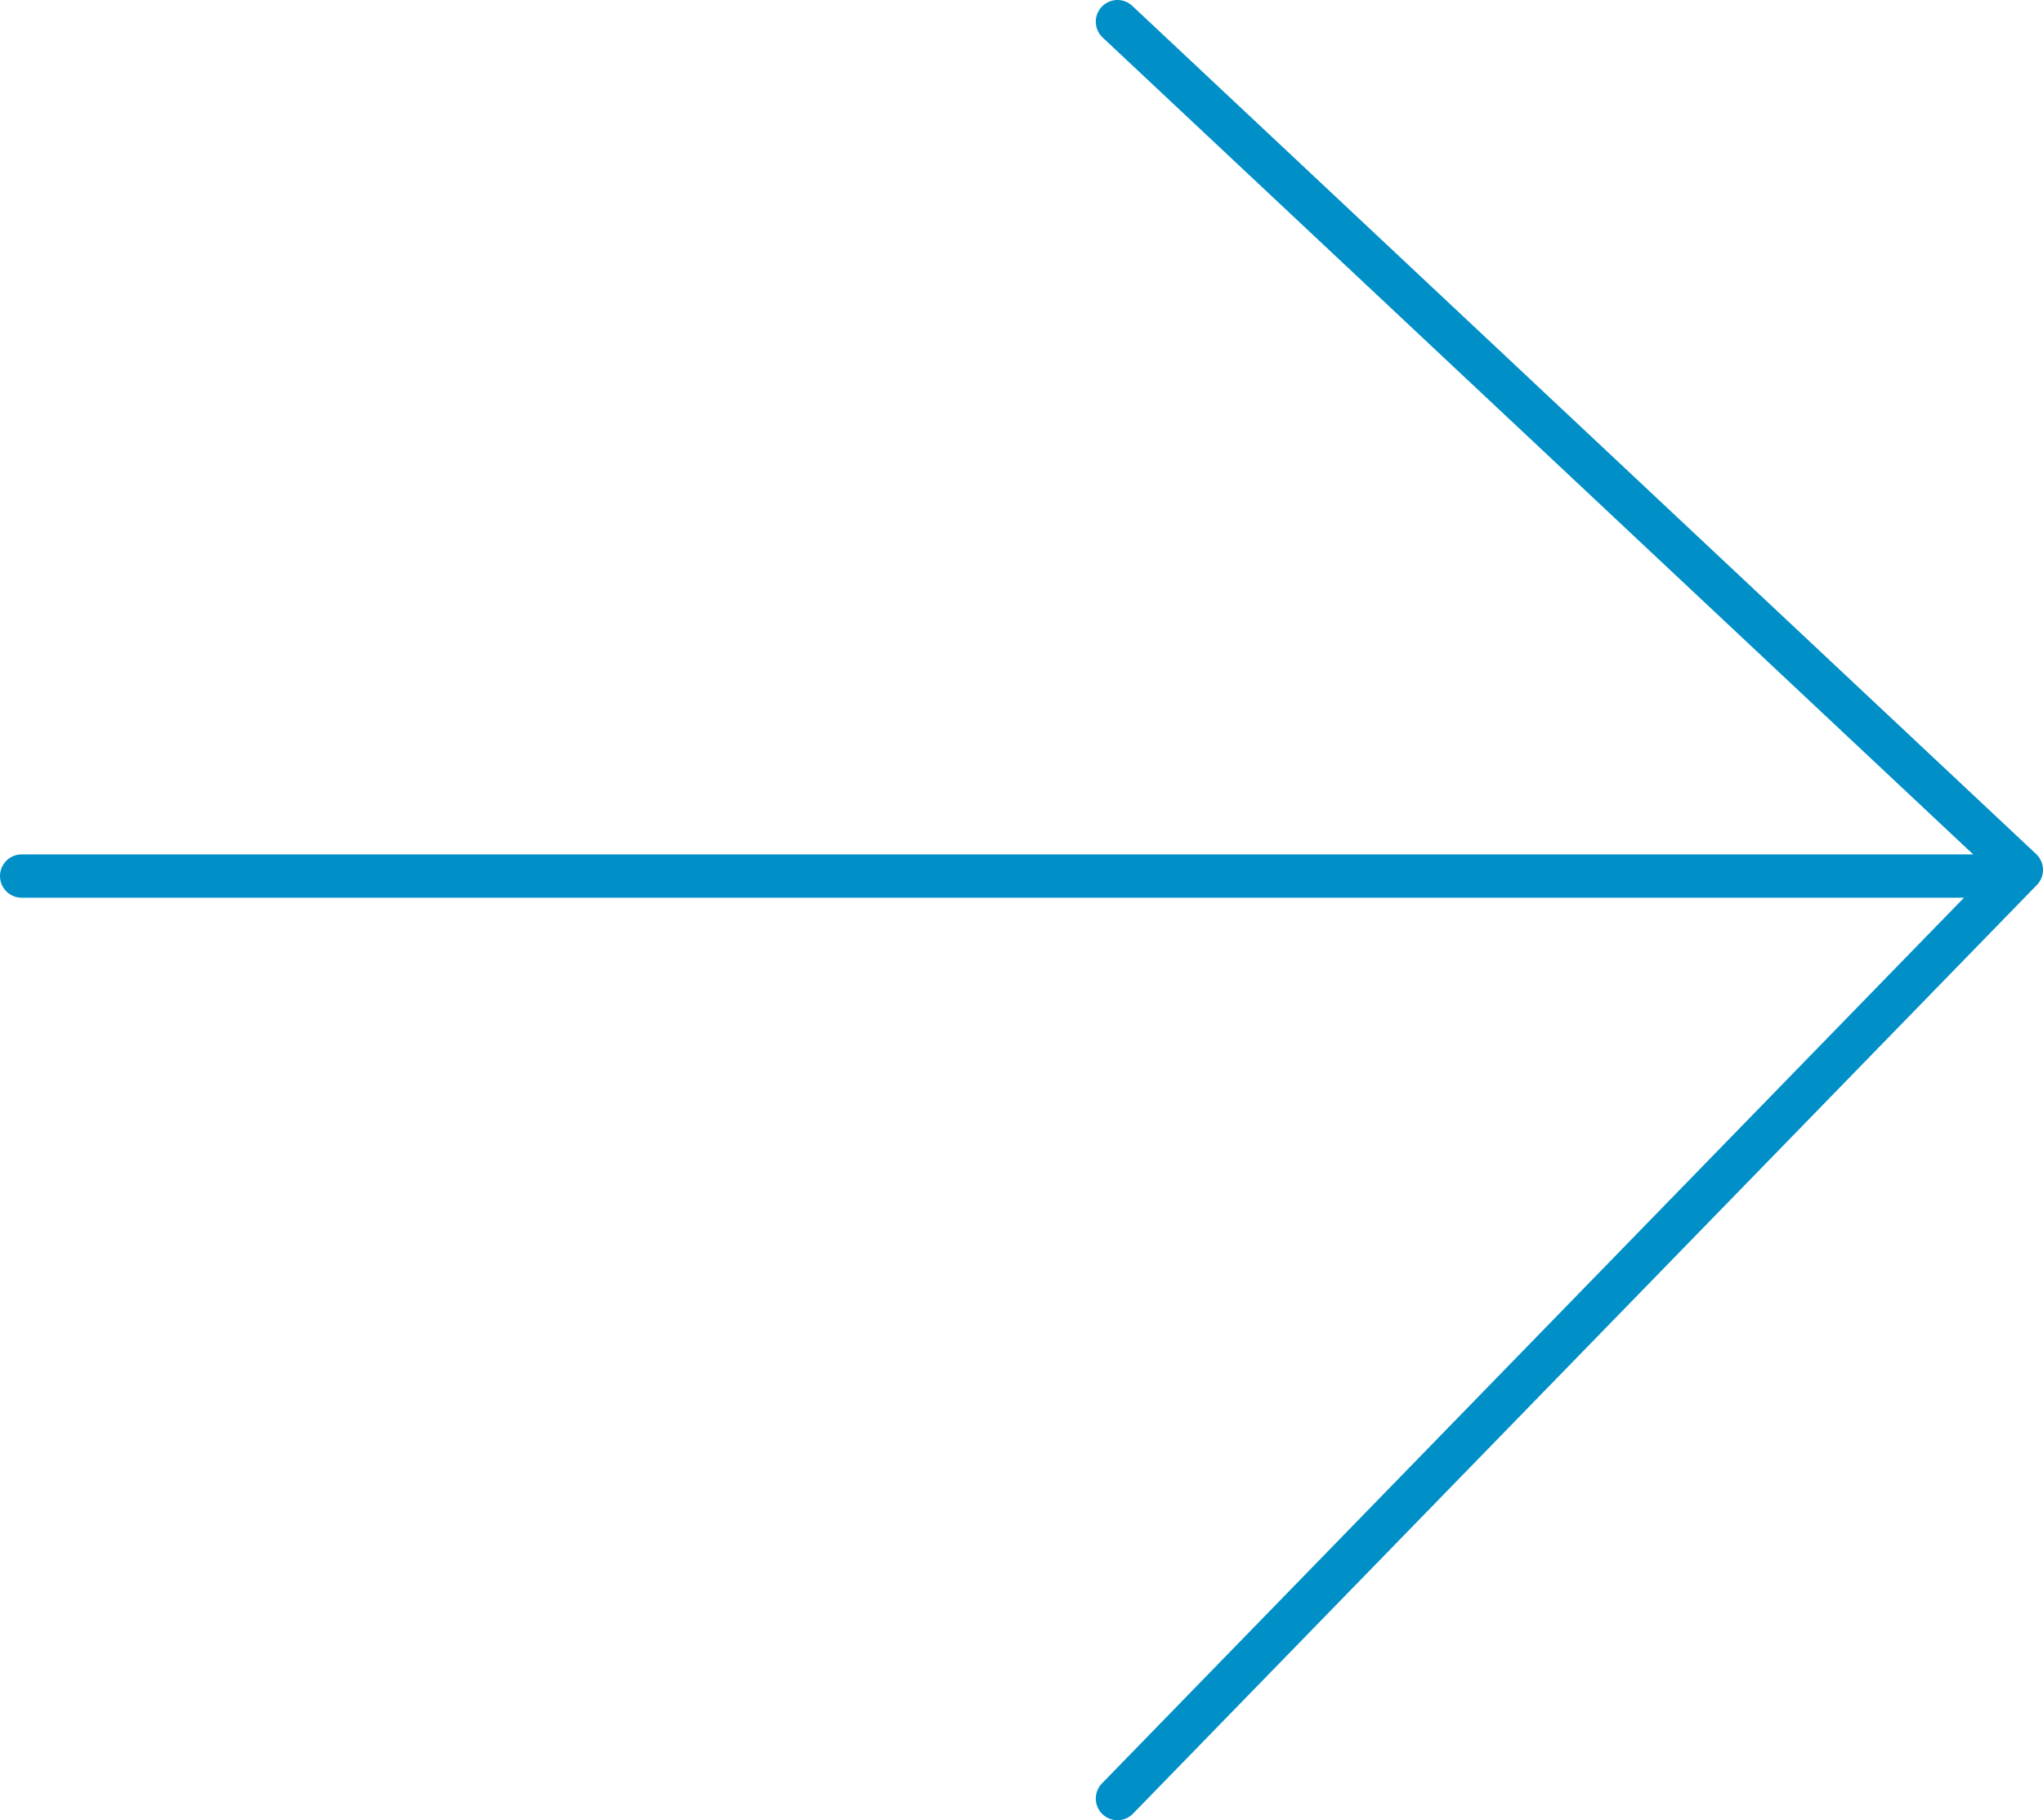 <svg id="Layer_1" data-name="Layer 1" xmlns="http://www.w3.org/2000/svg" viewBox="0 0 33 29.4"><defs><style>.cls-1{fill:none;stroke:#008fc7;stroke-linecap:round;stroke-linejoin:round;stroke-width:0.7px;}</style></defs><polyline class="cls-1" points="18.05 29.05 32.65 14.05 18.05 0.35"/><line class="cls-1" x1="0.35" y1="14.15" x2="31.95" y2="14.15"/></svg>